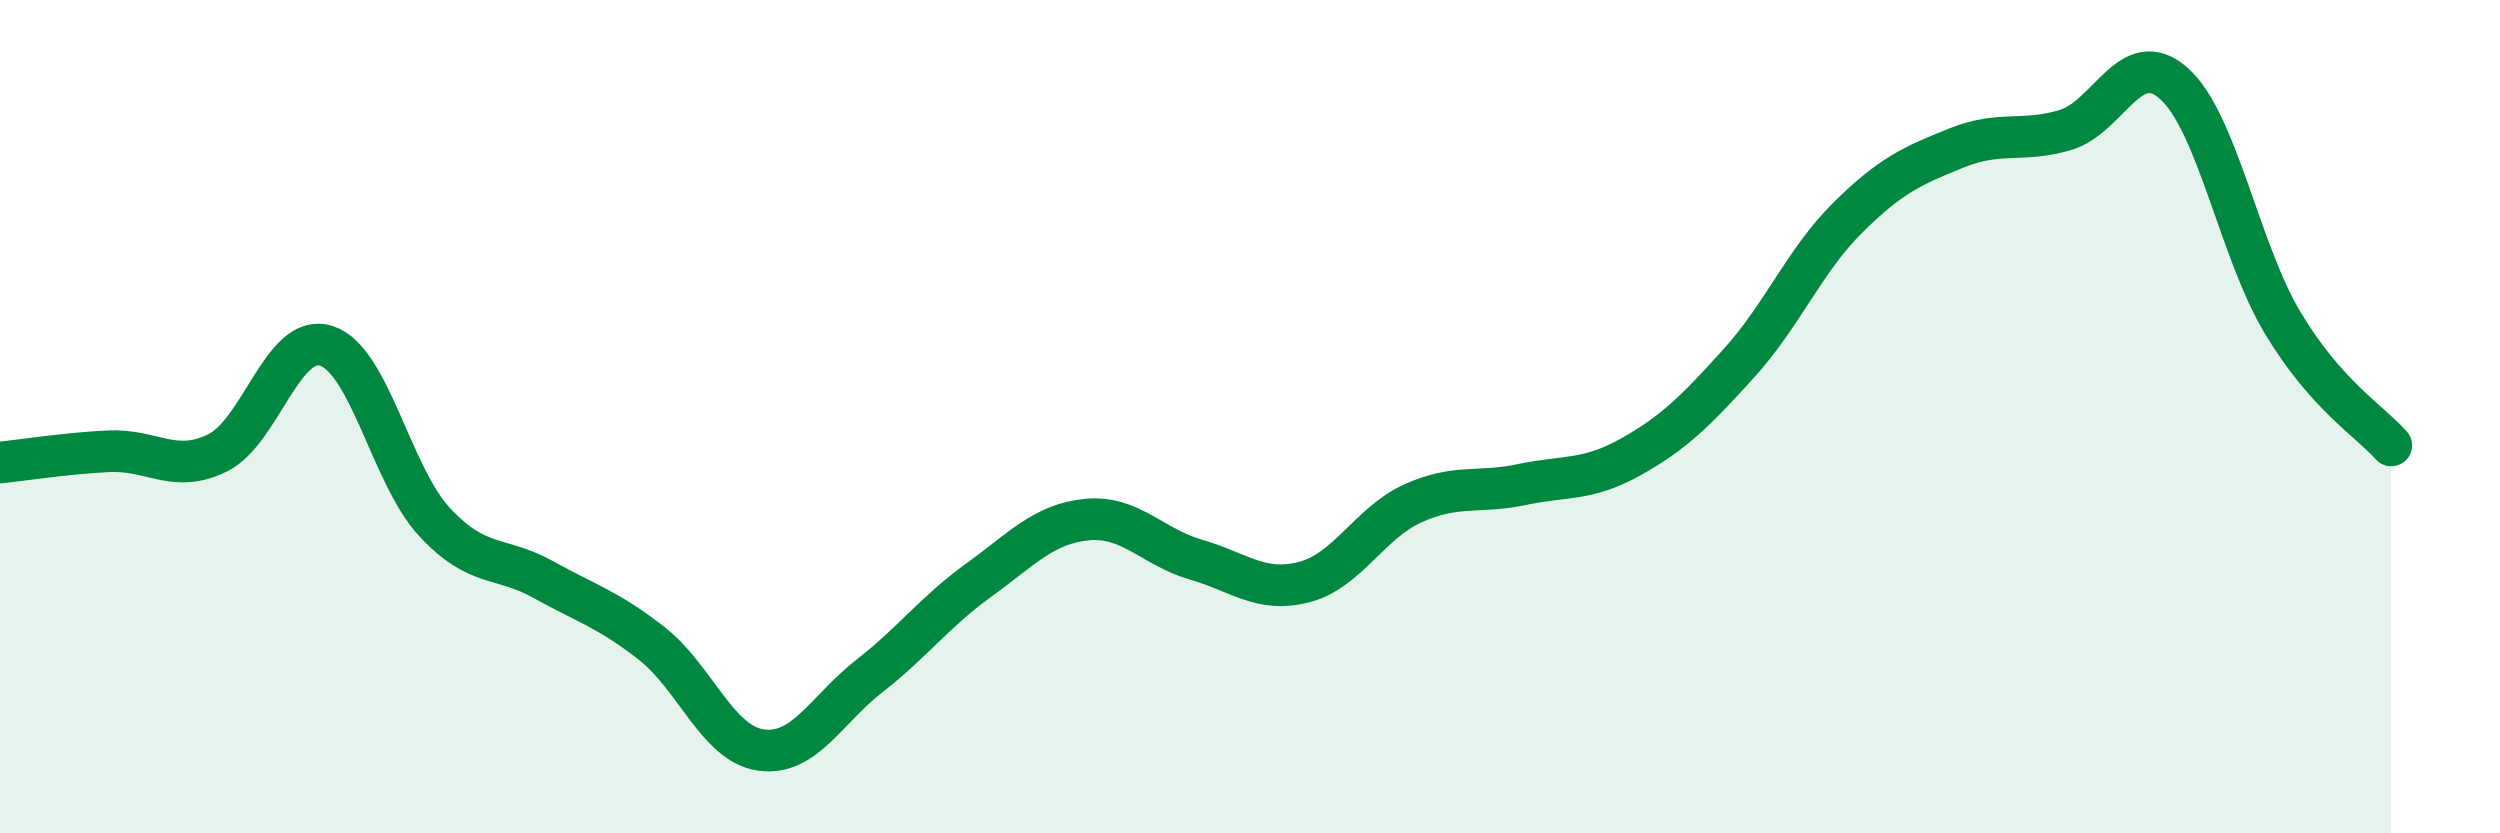 
    <svg width="60" height="20" viewBox="0 0 60 20" xmlns="http://www.w3.org/2000/svg">
      <path
        d="M 0,11.1 C 0.52,11.05 1.57,10.88 2.61,10.83 C 3.65,10.78 4.18,11.38 5.22,10.87 C 6.26,10.36 6.79,7.97 7.83,8.3 C 8.87,8.63 9.39,11.41 10.43,12.53 C 11.47,13.65 12,13.33 13.04,13.91 C 14.08,14.49 14.61,14.63 15.65,15.45 C 16.69,16.27 17.22,17.85 18.26,18 C 19.3,18.15 19.83,17.03 20.87,16.22 C 21.91,15.41 22.44,14.68 23.48,13.93 C 24.52,13.18 25.05,12.57 26.09,12.47 C 27.13,12.37 27.66,13.13 28.7,13.43 C 29.74,13.73 30.26,14.24 31.3,13.97 C 32.34,13.7 32.87,12.55 33.91,12.08 C 34.95,11.61 35.48,11.85 36.52,11.63 C 37.56,11.41 38.09,11.55 39.13,10.97 C 40.17,10.39 40.7,9.86 41.74,8.71 C 42.78,7.56 43.31,6.25 44.35,5.22 C 45.39,4.19 45.92,3.97 46.96,3.55 C 48,3.13 48.53,3.43 49.57,3.12 C 50.61,2.81 51.13,1.08 52.17,2 C 53.21,2.92 53.74,6 54.78,7.74 C 55.82,9.48 56.87,10.1 57.39,10.69L57.39 20L0 20Z"
        fill="#008740"
        opacity="0.1"
        stroke-linecap="round"
        stroke-linejoin="round"
      />
      <path
        d="M 0,11.1 C 0.52,11.05 1.57,10.88 2.61,10.83 C 3.65,10.78 4.18,11.38 5.22,10.87 C 6.26,10.36 6.79,7.97 7.83,8.3 C 8.87,8.63 9.39,11.41 10.43,12.53 C 11.47,13.65 12,13.33 13.04,13.91 C 14.08,14.49 14.61,14.63 15.65,15.45 C 16.69,16.27 17.22,17.85 18.26,18 C 19.3,18.15 19.83,17.03 20.87,16.22 C 21.91,15.41 22.44,14.68 23.48,13.93 C 24.52,13.18 25.05,12.57 26.09,12.47 C 27.13,12.37 27.66,13.13 28.7,13.43 C 29.74,13.73 30.26,14.24 31.3,13.97 C 32.34,13.7 32.87,12.55 33.91,12.08 C 34.95,11.61 35.48,11.85 36.52,11.63 C 37.56,11.41 38.09,11.55 39.13,10.97 C 40.17,10.39 40.7,9.86 41.74,8.71 C 42.78,7.56 43.31,6.25 44.35,5.22 C 45.39,4.19 45.92,3.97 46.96,3.55 C 48,3.13 48.53,3.43 49.57,3.12 C 50.61,2.81 51.13,1.08 52.17,2 C 53.21,2.92 53.74,6 54.78,7.74 C 55.82,9.48 56.87,10.1 57.39,10.69"
        stroke="#008740"
        stroke-width="1"
        fill="none"
        stroke-linecap="round"
        stroke-linejoin="round"
      />
    </svg>
  